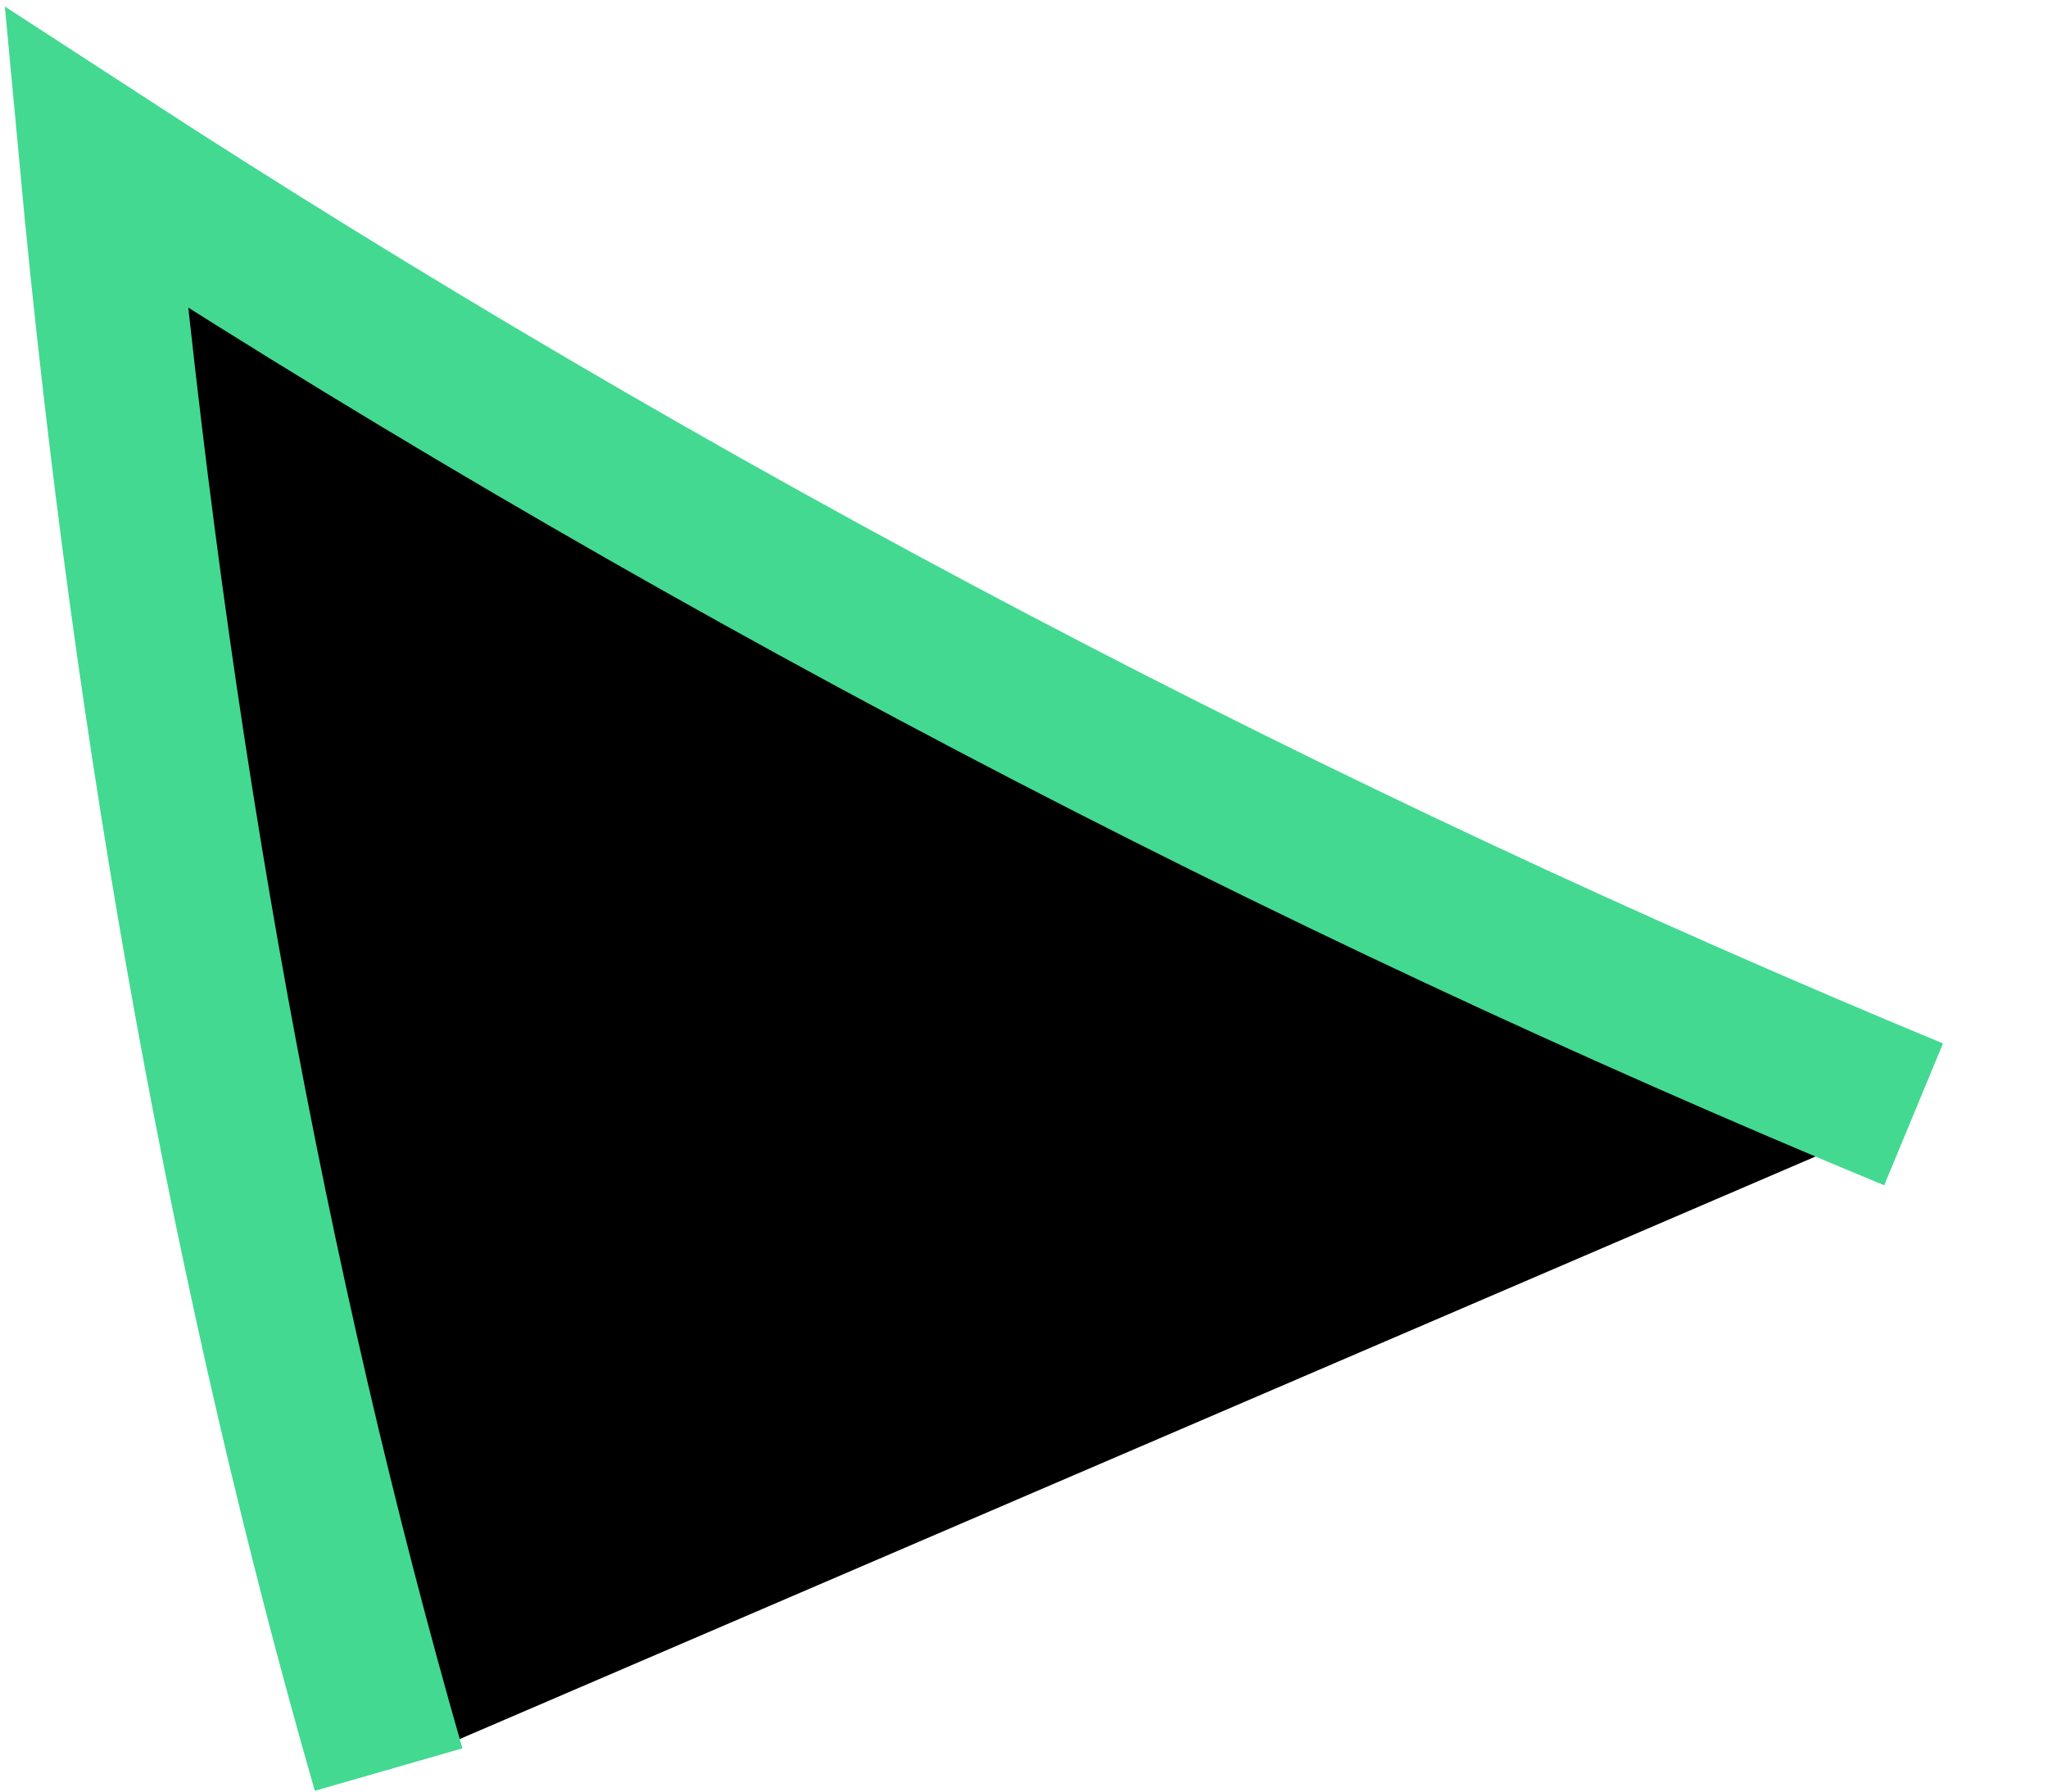 <svg width="8" height="7" viewBox="0 0 8 7" fill="none" xmlns="http://www.w3.org/2000/svg">
<path d="M7.475 4.354C6.29 3.863 5.086 3.302 3.876 2.666C2.641 2.017 1.471 1.328 0.375 0.615C0.59 2.925 0.984 5.058 1.518 6.914" fill="black"/>
<path d="M7.475 4.354C6.29 3.863 5.086 3.302 3.876 2.666C2.641 2.017 1.471 1.328 0.375 0.615C0.59 2.925 0.984 5.058 1.518 6.914" stroke="#43D991" stroke-width="0.6"/>
</svg>
